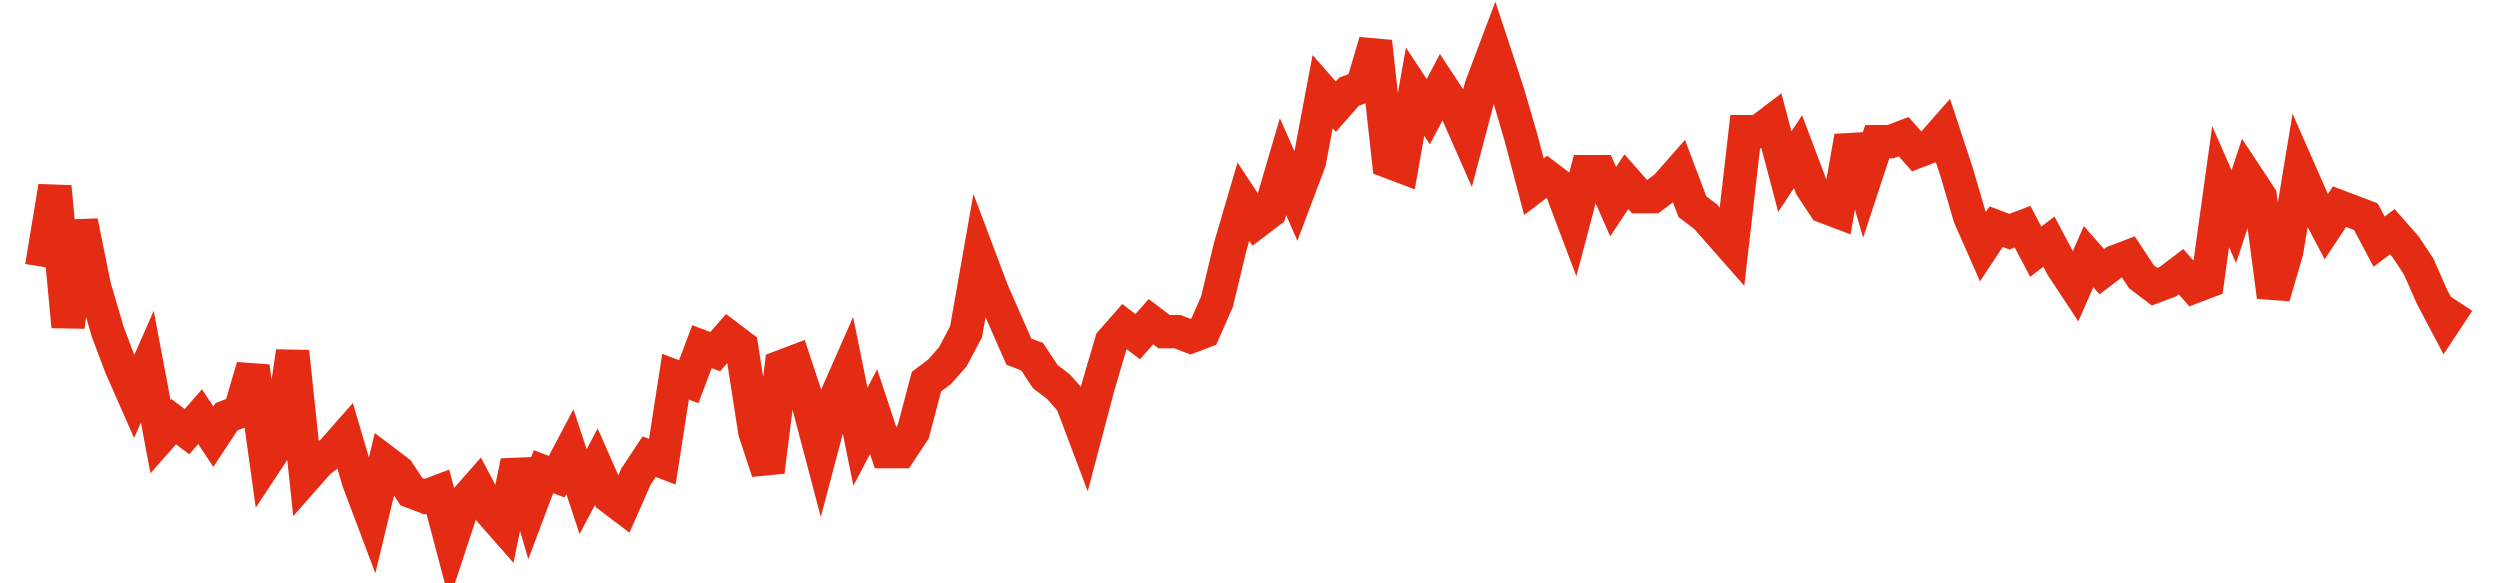 <svg width="300" height="70" viewBox="0 0 300 70" xmlns="http://www.w3.org/2000/svg">
    <path d="M 5,32 L 6.585,22.4 L 8.169,39.2 L 9.754,26.6 L 11.339,34.4 L 12.923,39.8 L 14.508,44 L 16.093,47.6 L 17.678,44 L 19.262,52.4 L 20.847,50.6 L 22.432,51.8 L 24.016,50 L 25.601,52.4 L 27.186,50 L 28.77,49.4 L 30.355,44 L 31.94,55.4 L 33.525,53 L 35.109,42.2 L 36.694,57.2 L 38.279,55.4 L 39.863,54.2 L 41.448,52.4 L 43.033,57.8 L 44.617,62 L 46.202,55.4 L 47.787,56.6 L 49.372,59 L 50.956,59.6 L 52.541,59 L 54.126,65 L 55.71,60.2 L 57.295,58.4 L 58.88,61.4 L 60.464,63.2 L 62.049,55.4 L 63.634,60.8 L 65.219,56.6 L 66.803,57.2 L 68.388,54.2 L 69.973,59 L 71.557,56 L 73.142,59.6 L 74.727,60.8 L 76.311,57.2 L 77.896,54.8 L 79.481,55.4 L 81.066,45.2 L 82.65,45.8 L 84.235,41.6 L 85.82,42.2 L 87.404,40.4 L 88.989,41.6 L 90.574,51.8 L 92.158,56.6 L 93.743,44 L 95.328,43.4 L 96.913,48.2 L 98.497,54.2 L 100.082,48.2 L 101.667,44.6 L 103.251,52.4 L 104.836,49.4 L 106.421,54.2 L 108.005,54.2 L 109.59,51.8 L 111.175,45.8 L 112.76,44.6 L 114.344,42.8 L 115.929,39.8 L 117.514,30.8 L 119.098,35 L 120.683,38.6 L 122.268,42.2 L 123.852,42.8 L 125.437,45.2 L 127.022,46.4 L 128.607,48.2 L 130.191,52.4 L 131.776,46.4 L 133.361,41 L 134.945,39.2 L 136.53,40.4 L 138.115,38.6 L 139.699,39.8 L 141.284,39.8 L 142.869,40.4 L 144.454,39.8 L 146.038,36.2 L 147.623,29.6 L 149.208,24.2 L 150.792,26.6 L 152.377,25.4 L 153.962,20 L 155.546,23.6 L 157.131,19.4 L 158.716,11 L 160.301,12.8 L 161.885,11 L 163.47,10.4 L 165.055,5 L 166.639,19.4 L 168.224,20 L 169.809,11 L 171.393,13.4 L 172.978,10.4 L 174.563,12.8 L 176.148,16.4 L 177.732,10.4 L 179.317,6.2 L 180.902,11 L 182.486,16.4 L 184.071,22.4 L 185.656,21.2 L 187.24,22.4 L 188.825,26.6 L 190.41,20.6 L 191.995,20.6 L 193.579,24.2 L 195.164,21.8 L 196.749,23.6 L 198.333,23.6 L 199.918,22.4 L 201.503,20.6 L 203.087,24.8 L 204.672,26 L 206.257,27.8 L 207.842,29.6 L 209.426,15.8 L 211.011,15.8 L 212.596,14.6 L 214.18,20.6 L 215.765,18.2 L 217.35,22.4 L 218.934,24.8 L 220.519,25.4 L 222.104,16.4 L 223.689,21.8 L 225.273,17 L 226.858,17 L 228.443,16.4 L 230.027,18.2 L 231.612,17.6 L 233.197,15.8 L 234.781,20.6 L 236.366,26 L 237.951,29.6 L 239.536,27.2 L 241.12,27.8 L 242.705,27.2 L 244.29,30.2 L 245.874,29 L 247.459,32 L 249.044,34.4 L 250.628,30.8 L 252.213,32.6 L 253.798,31.4 L 255.383,30.8 L 256.967,33.2 L 258.552,34.4 L 260.137,33.8 L 261.721,32.6 L 263.306,34.4 L 264.891,33.8 L 266.475,22.4 L 268.06,26 L 269.645,21.2 L 271.23,23.6 L 272.814,35.6 L 274.399,30.2 L 275.984,20.6 L 277.568,24.2 L 279.153,27.2 L 280.738,24.8 L 282.322,25.4 L 283.907,26 L 285.492,29 L 287.077,27.8 L 288.661,29.6 L 290.246,32 L 291.831,35.6 L 293.415,38.6 L 295,36.2" fill="none" stroke="#E32C13" stroke-width="4"/>
</svg>